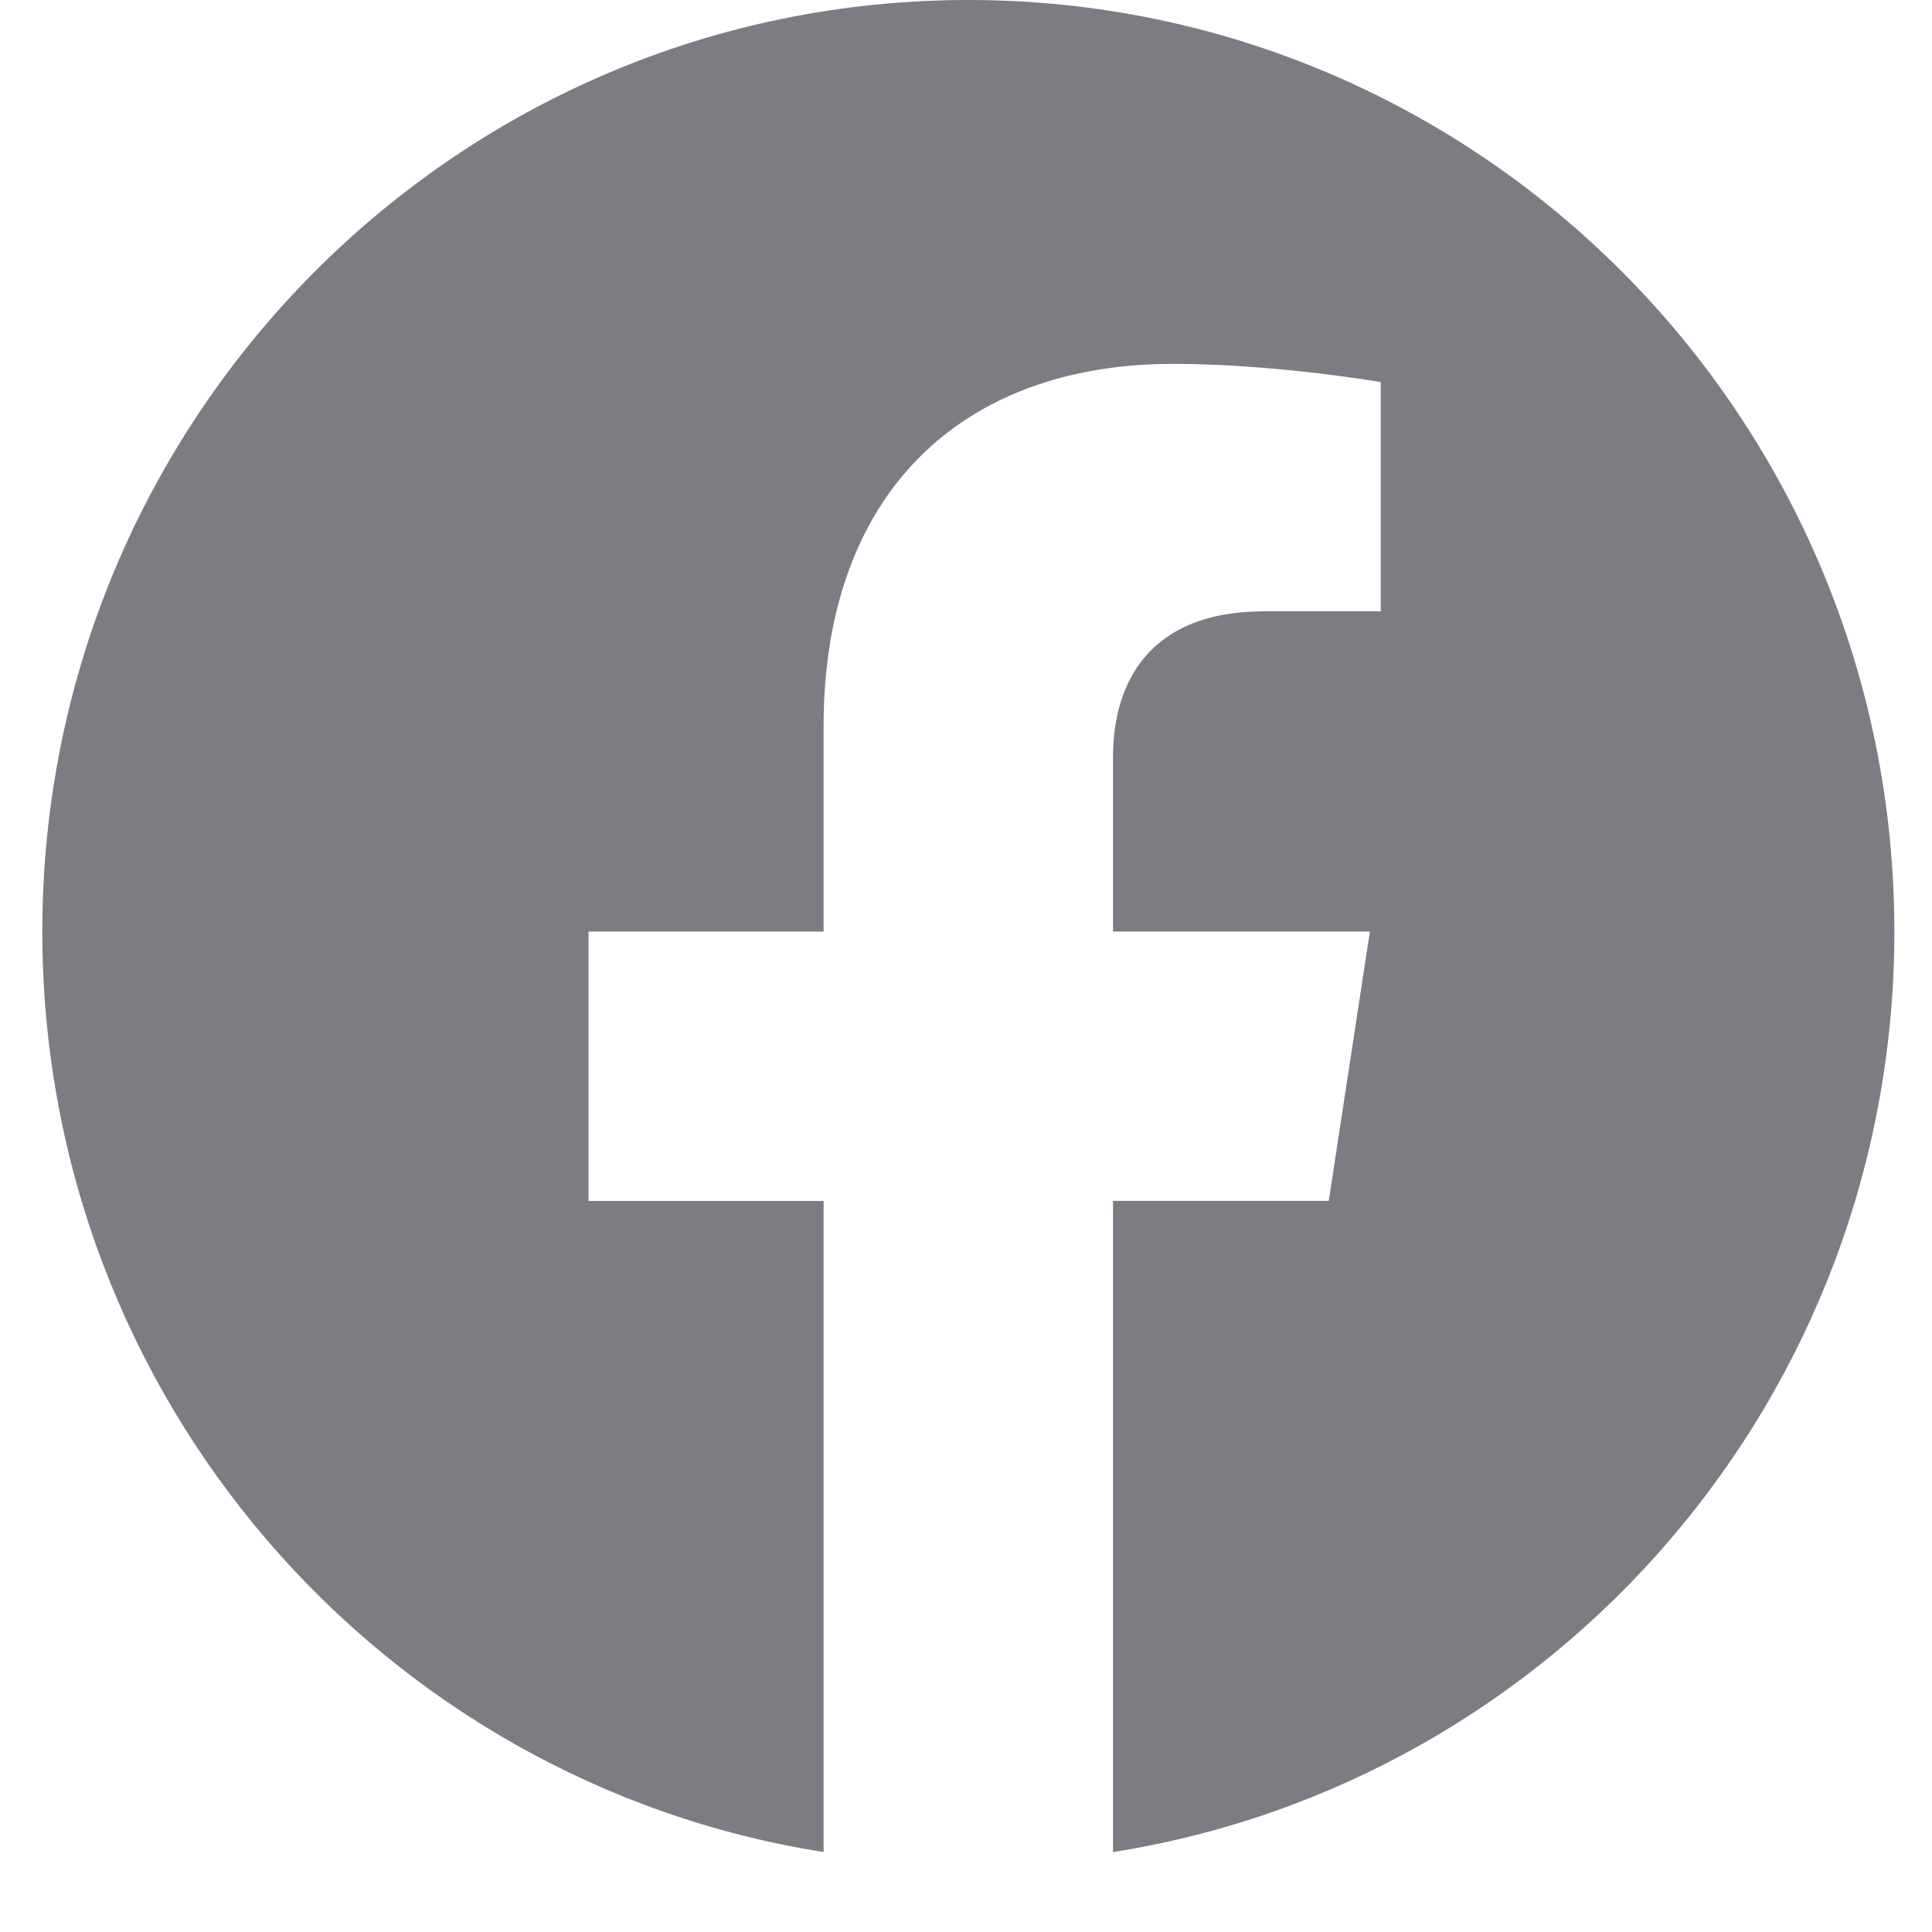 <svg width="21" height="21" viewBox="0 0 21 21" fill="none" xmlns="http://www.w3.org/2000/svg">
<path d="M20.591 10.126C20.591 4.533 16.085 0 10.525 0C4.966 0 0.46 4.533 0.46 10.126C0.46 15.182 4.14 19.371 8.952 20.131V13.054H6.397V10.126H8.952V7.895C8.952 5.357 10.455 3.955 12.754 3.955C13.855 3.955 15.008 4.153 15.008 4.153V6.645H13.738C12.487 6.645 12.098 7.426 12.098 8.227V10.126H14.89L14.443 13.053H12.098V20.131C16.911 19.371 20.591 15.182 20.591 10.126Z" fill="#7C7D82"/>
</svg>
